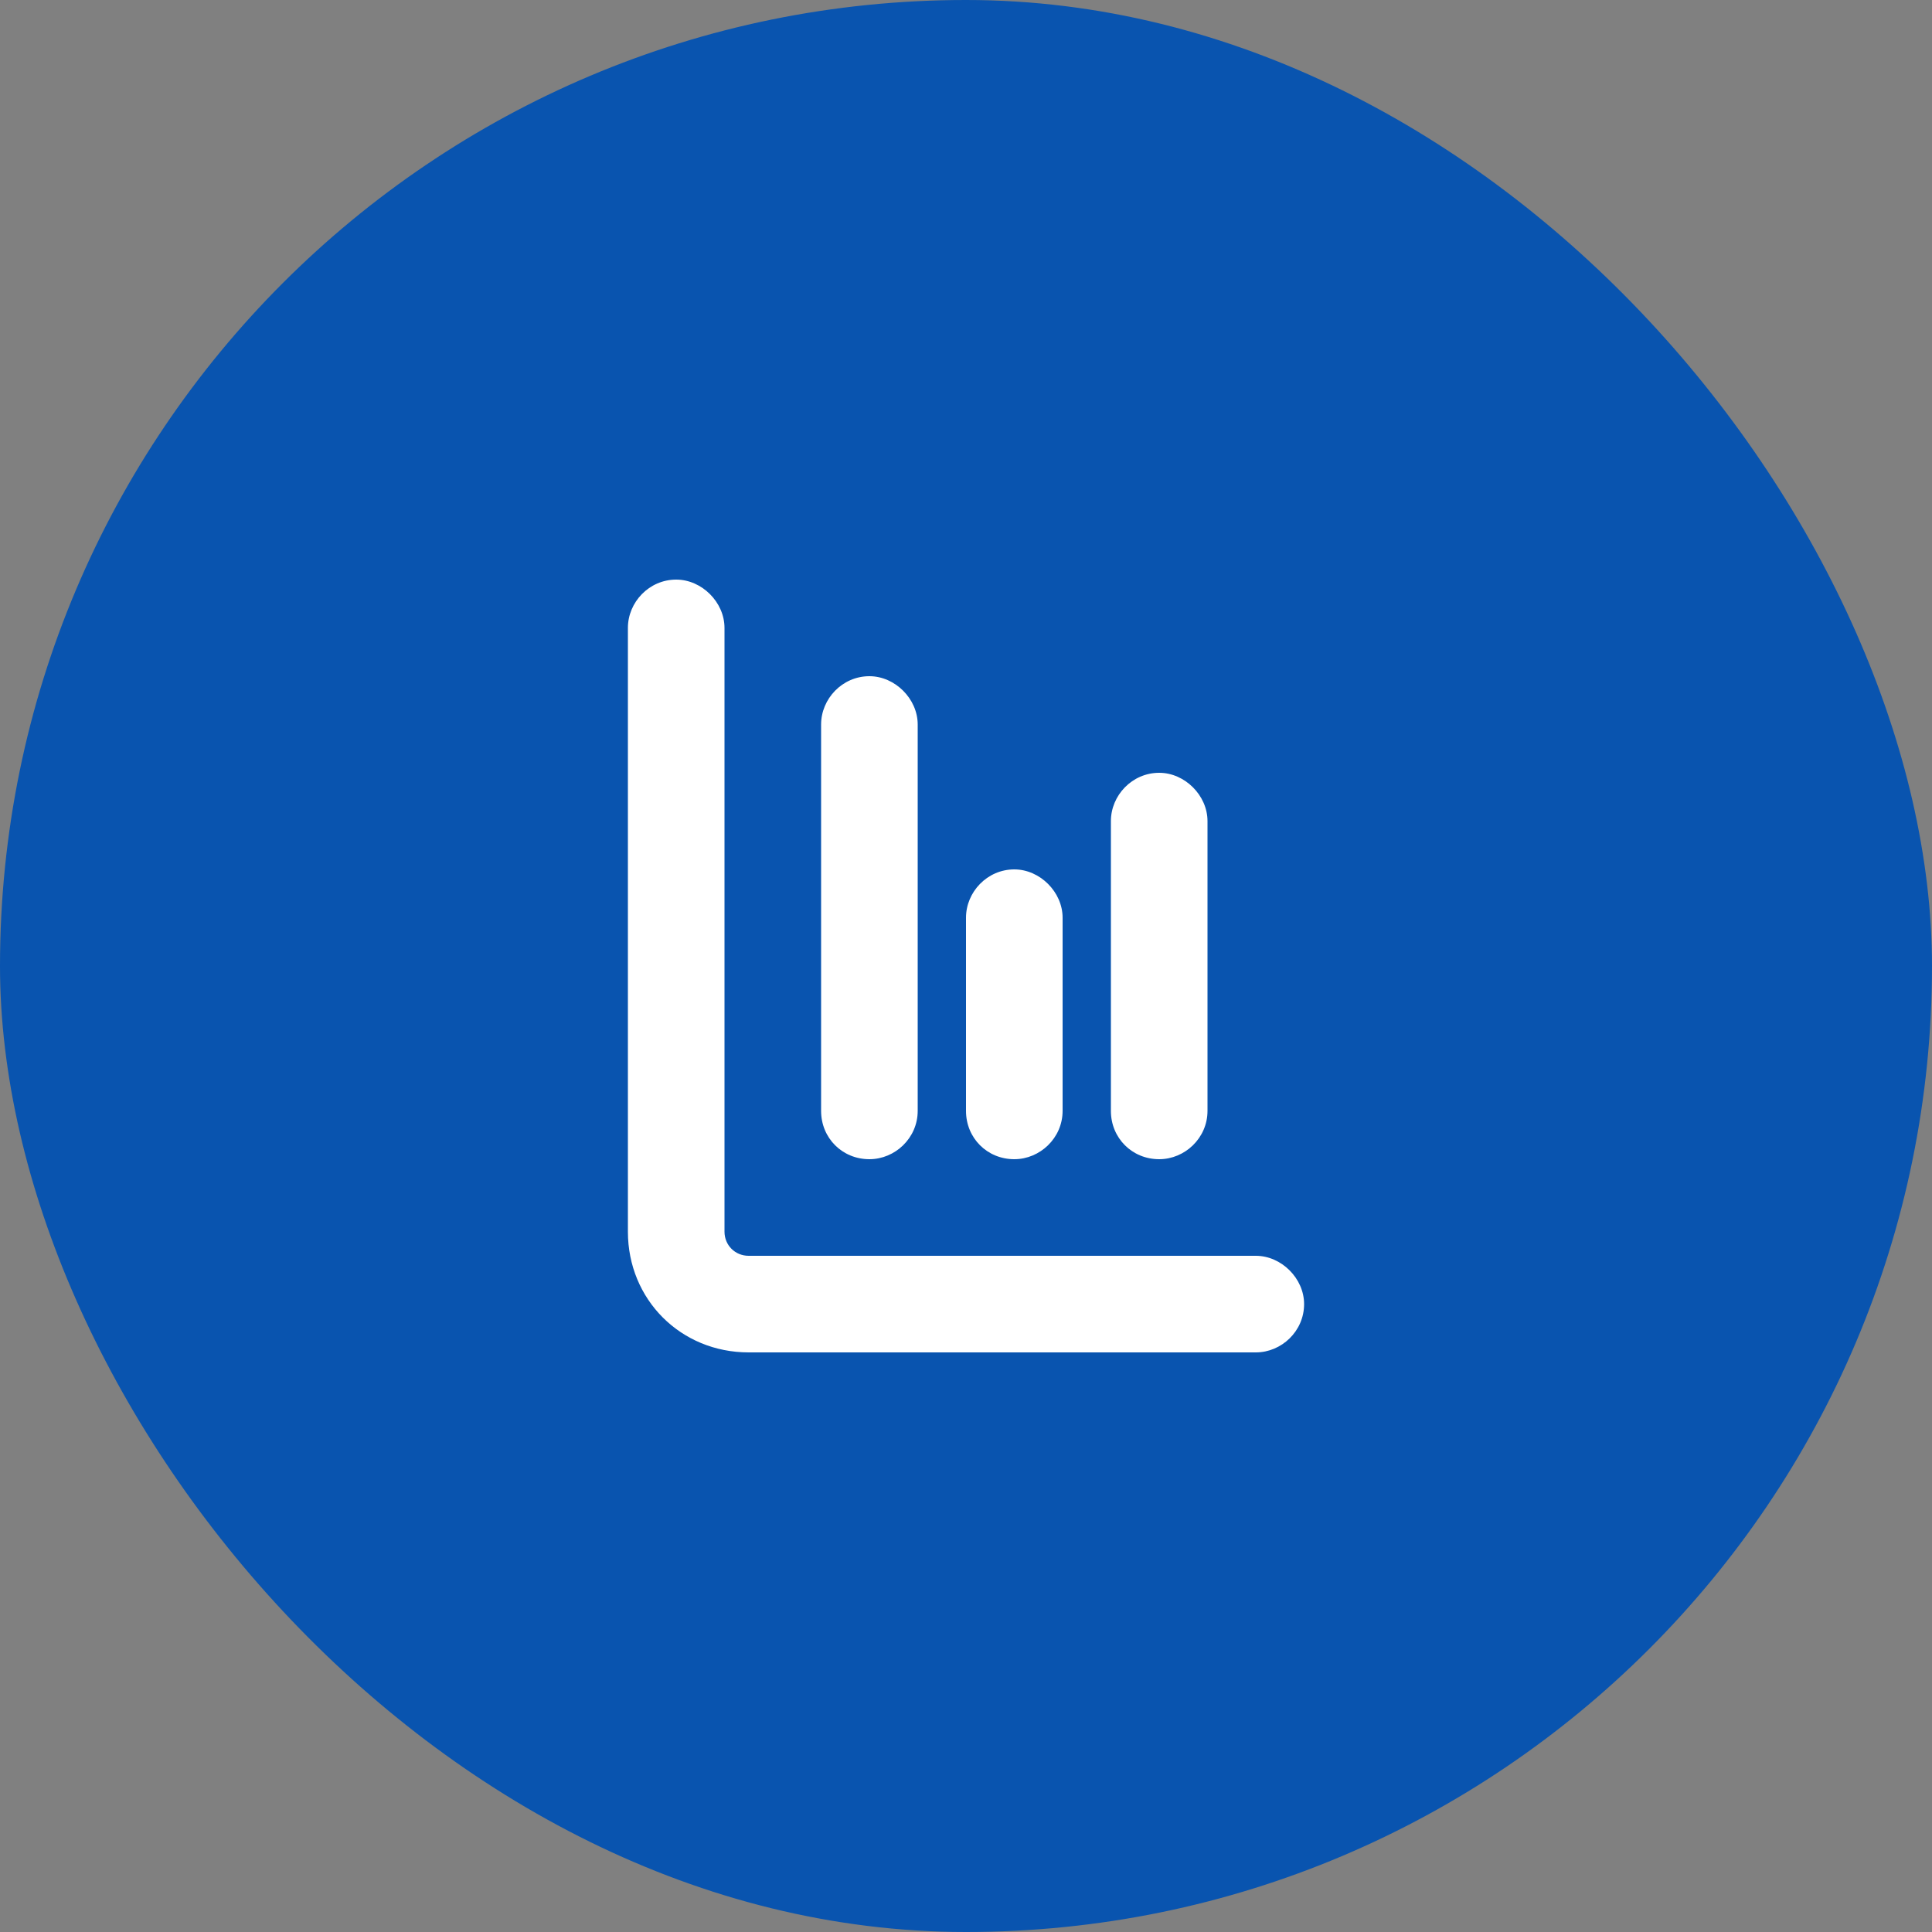 <svg width="40" height="40" viewBox="0 0 40 40" fill="none" xmlns="http://www.w3.org/2000/svg">
<rect x="0" y="0" width="40" height="40" fill="#808080" stroke="none"/>
<rect width="40" height="40" rx="20" fill="#0954AF"/>
<path d="M27 27C27 26.469 26.531 26 26 26H15.5C15.219 26 15 25.781 15 25.5L15 13C15 12.469 14.531 12 14 12C13.438 12 13 12.469 13 13L13 25.5C13 26.906 14.094 28 15.5 28H26C26.531 28 27 27.562 27 27ZM24 24C24.531 24 25 23.562 25 23V17C25 16.469 24.531 16 24 16C23.438 16 23 16.469 23 17V23C23 23.562 23.438 24 24 24ZM22 19C22 18.469 21.531 18 21 18C20.438 18 20 18.469 20 19V23C20 23.562 20.438 24 21 24C21.531 24 22 23.562 22 23V19ZM19 15C19 14.469 18.531 14 18 14C17.438 14 17 14.469 17 15V23C17 23.562 17.438 24 18 24C18.531 24 19 23.562 19 23V15Z" fill="white"/>
</svg>
